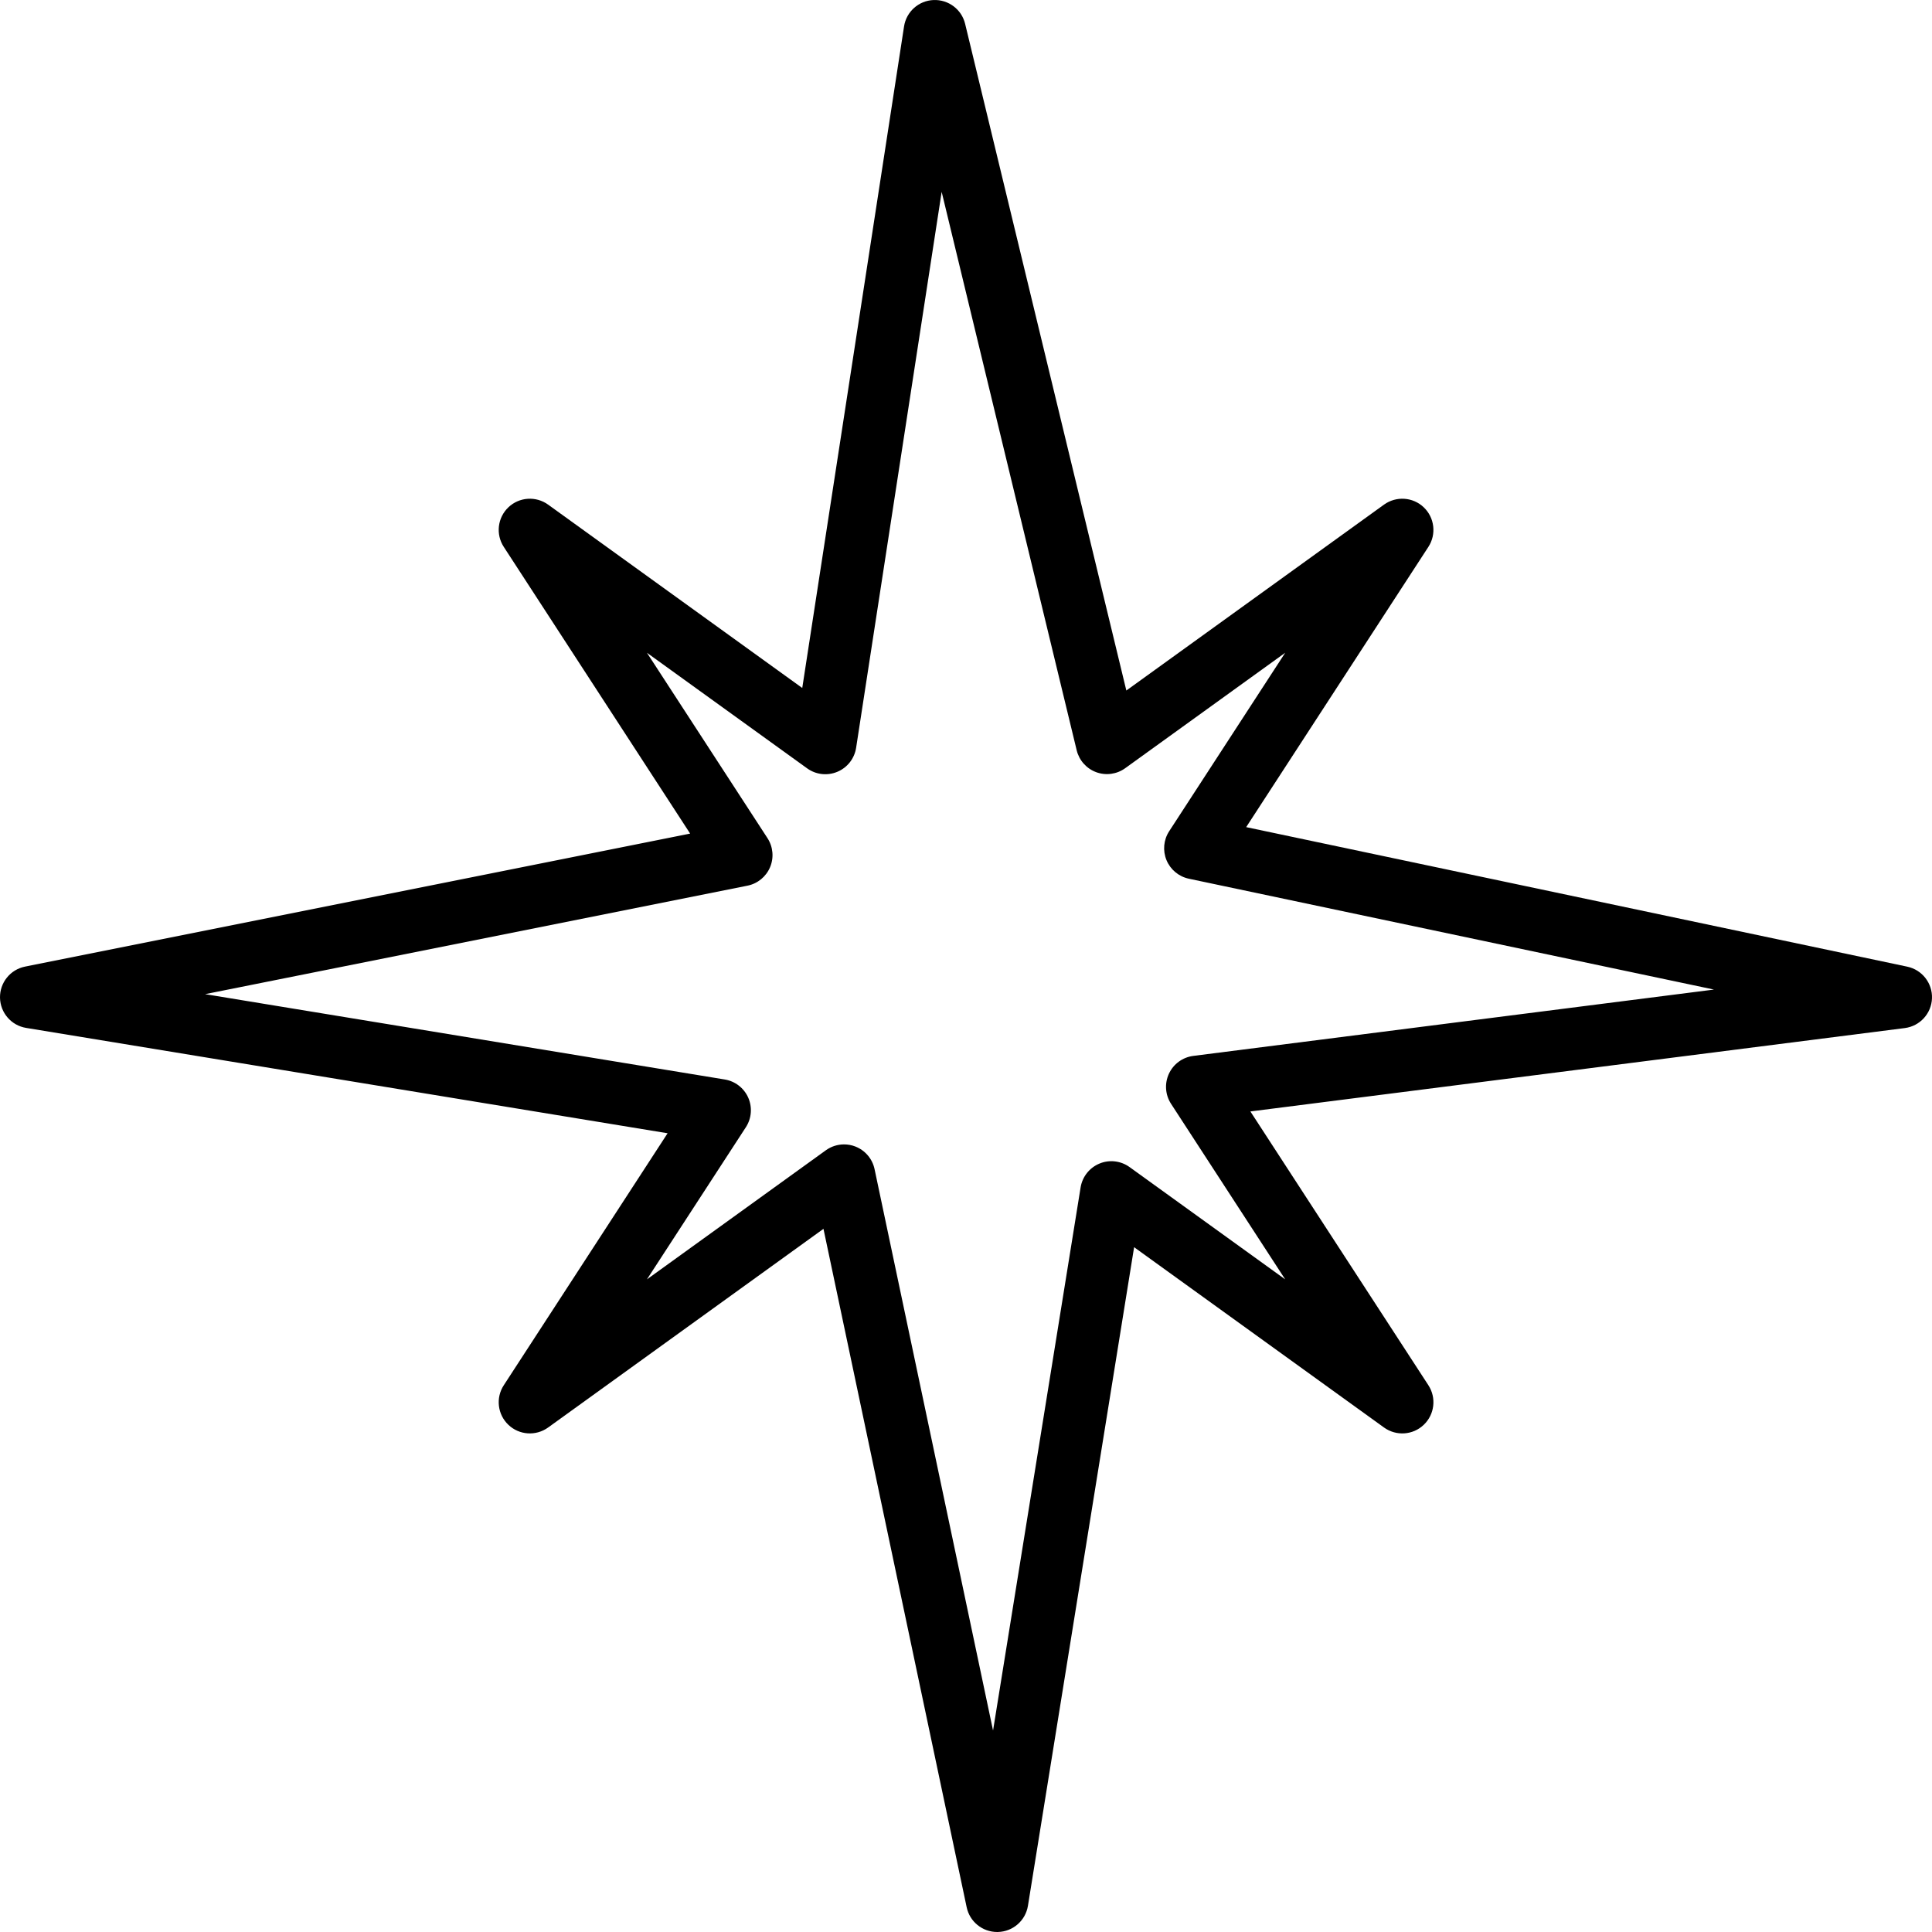 <?xml version="1.0" encoding="iso-8859-1"?>
<!-- Uploaded to: SVG Repo, www.svgrepo.com, Generator: SVG Repo Mixer Tools -->
<svg fill="#000000" height="800px" width="800px" version="1.1" id="Layer_1" xmlns="http://www.w3.org/2000/svg" xmlns:xlink="http://www.w3.org/1999/xlink" 
	 viewBox="0 0 512 512" xml:space="preserve">
<g>
	<g>
		<path d="M505.445,256.177l-175.194-36.98l48.29-74.274c2.161-3.331,1.645-7.738-1.234-10.48c-2.871-2.742-7.29-3.032-10.524-0.718
			l-68.29,49.27L255.768,6.318c-0.92-3.831-4.428-6.464-8.371-6.31c-3.944,0.165-7.218,3.097-7.815,6.996l-26.976,175.319
			l-67.355-48.597c-3.226-2.319-7.653-2.024-10.524,0.718c-2.879,2.742-3.395,7.149-1.226,10.48l49.395,75.984L6.638,256.16
			c-3.911,0.782-6.702,4.25-6.637,8.238c0.073,3.992,2.984,7.363,6.919,8.008l170,27.919l-43.419,66.786
			c-2.169,3.331-1.653,7.738,1.226,10.48c2.871,2.742,7.29,3.04,10.524,0.718l72.976-52.653l37.952,179.79
			c0.806,3.827,4.185,6.552,8.081,6.552c0.065,0,0.129,0,0.202-0.004c3.976-0.093,7.315-3.012,7.952-6.939l28.137-174.537
			l66.234,47.79c3.226,2.318,7.645,2.032,10.524-0.718c2.879-2.742,3.395-7.149,1.234-10.48l-47.177-72.565l173.419-22.097
			c4-0.512,7.048-3.831,7.21-7.859C512.155,260.568,509.388,257.011,505.445,256.177z M316.227,279.826
			c-2.823,0.363-5.258,2.145-6.452,4.722c-1.193,2.581-0.984,5.589,0.564,7.972l30.25,46.524l-41.234-29.75
			c-2.323-1.677-5.363-2.036-7.992-0.931c-2.645,1.097-4.532,3.488-4.992,6.315l-23.202,143.928L231.768,309.83
			c-0.581-2.734-2.5-4.988-5.105-5.996c-0.96-0.375-1.968-0.557-2.976-0.557c-1.71,0-3.403,0.532-4.831,1.561l-47.411,34.206
			l26.218-40.319c1.516-2.335,1.75-5.282,0.629-7.835c-1.129-2.552-3.468-4.363-6.218-4.814L54.356,263.459l143.726-28.746
			c2.685-0.536,4.928-2.371,5.992-4.891c1.064-2.524,0.806-5.411-0.685-7.706l-31.944-49.125l42.444,30.621
			c2.331,1.69,5.363,2.036,8.024,0.92c2.645-1.109,4.532-3.52,4.968-6.363L249.55,50.846l35.782,147.98
			c0.645,2.673,2.581,4.851,5.161,5.806c2.565,0.952,5.46,0.564,7.693-1.048l42.411-30.597L309.84,220.29
			c-1.484,2.282-1.742,5.149-0.702,7.665c1.04,2.512,3.258,4.351,5.927,4.915l139.153,29.375L316.227,279.826z"/>
	</g>
</g>
</svg>